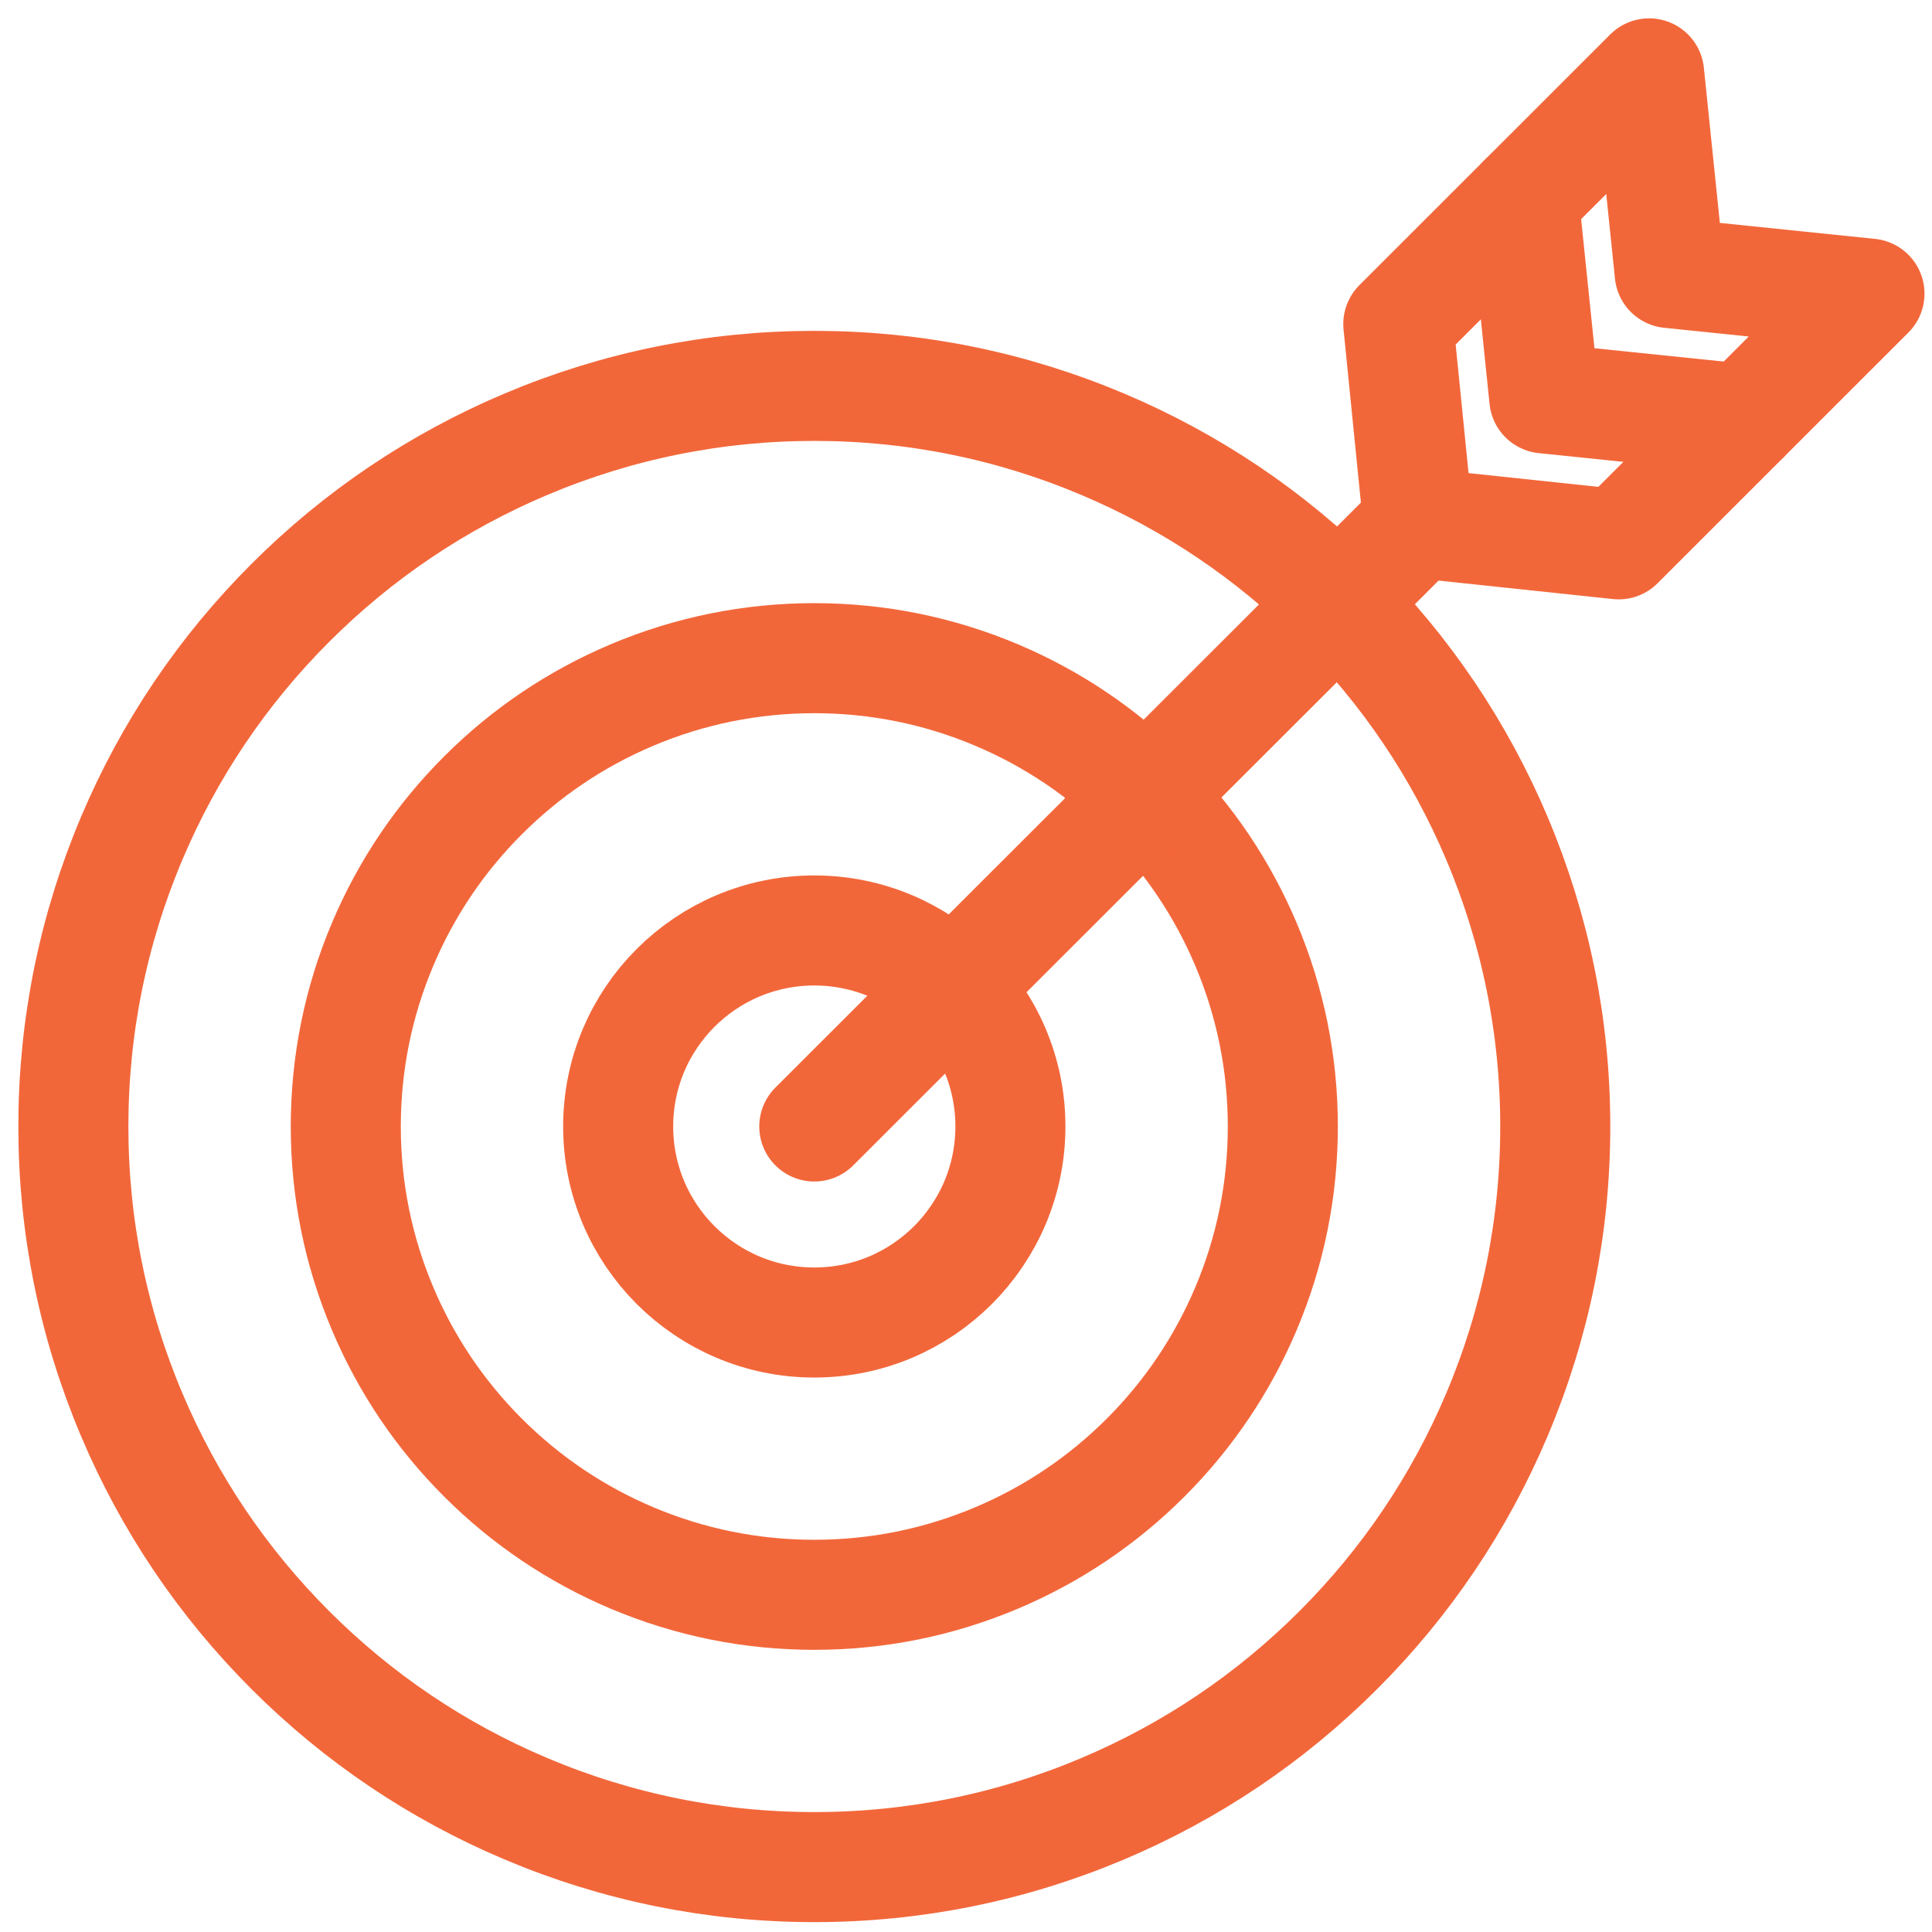<svg xmlns="http://www.w3.org/2000/svg" width="79" height="79" viewBox="0 0 79 79" fill="none"><path d="M33.297 76.346C29.217 76.346 25.247 75.542 21.497 73.957C17.887 72.431 14.649 70.25 11.874 67.476C9.099 64.702 6.917 61.466 5.39 57.857C3.804 54.109 3 50.141 3 46.062C3 41.984 3.804 38.016 5.39 34.268C6.917 30.659 9.099 27.423 11.874 24.649C14.649 21.875 17.887 19.695 21.497 18.168C25.247 16.583 29.217 15.779 33.297 15.779C37.378 15.779 41.347 16.583 45.097 18.168C48.708 19.695 51.946 21.875 54.721 24.649C57.496 27.423 59.677 30.659 61.205 34.268C62.791 38.016 63.595 41.984 63.595 46.062C63.595 50.141 62.791 54.109 61.205 57.857C59.677 61.465 57.496 64.702 54.721 67.476C51.945 70.25 48.708 72.43 45.097 73.957C41.348 75.542 37.378 76.346 33.297 76.346Z" stroke="#F2673A" stroke-width="4.5" stroke-linecap="round" stroke-linejoin="round"></path><path d="M33.297 65.212C30.716 65.212 28.205 64.704 25.836 63.703C23.554 62.737 21.506 61.358 19.75 59.603C17.994 57.849 16.614 55.801 15.649 53.52C14.647 51.152 14.139 48.643 14.139 46.063C14.139 43.483 14.647 40.973 15.649 38.606C16.614 36.324 17.994 34.277 19.75 32.522C21.505 30.767 23.553 29.388 25.836 28.422C28.205 27.421 30.715 26.913 33.297 26.913C35.878 26.913 38.388 27.421 40.757 28.422C43.04 29.388 45.087 30.767 46.844 32.522C48.599 34.277 49.979 36.324 50.945 38.606C51.947 40.974 52.455 43.483 52.455 46.063C52.455 48.643 51.947 51.152 50.945 53.52C49.979 55.801 48.6 57.848 46.844 59.603C45.088 61.358 43.04 62.738 40.757 63.703C38.388 64.704 35.878 65.212 33.297 65.212H33.297Z" stroke="#F2673A" stroke-width="4.5" stroke-linecap="round" stroke-linejoin="round"></path><path d="M33.297 54.078C37.726 54.078 41.316 50.489 41.316 46.062C41.316 41.635 37.726 38.047 33.297 38.047C28.868 38.047 25.277 41.635 25.277 46.062C25.277 50.489 28.868 54.078 33.297 54.078Z" stroke="#F2673A" stroke-width="4.5" stroke-linecap="round" stroke-linejoin="round"></path><path d="M67.433 3L68.275 11.165L76.443 12.007L66.188 22.258L57.993 21.39L57.177 13.251L67.433 3Z" stroke="#F2673A" stroke-width="4.5" stroke-linecap="round" stroke-linejoin="round"></path><path d="M62.305 8.125L63.147 16.29L71.316 17.132" stroke="#F2673A" stroke-width="4.5" stroke-linecap="round" stroke-linejoin="round"></path><path d="M33.297 46.062L57.992 21.39" stroke="#F2673A" stroke-width="4.5" stroke-linecap="round" stroke-linejoin="round"></path></svg>